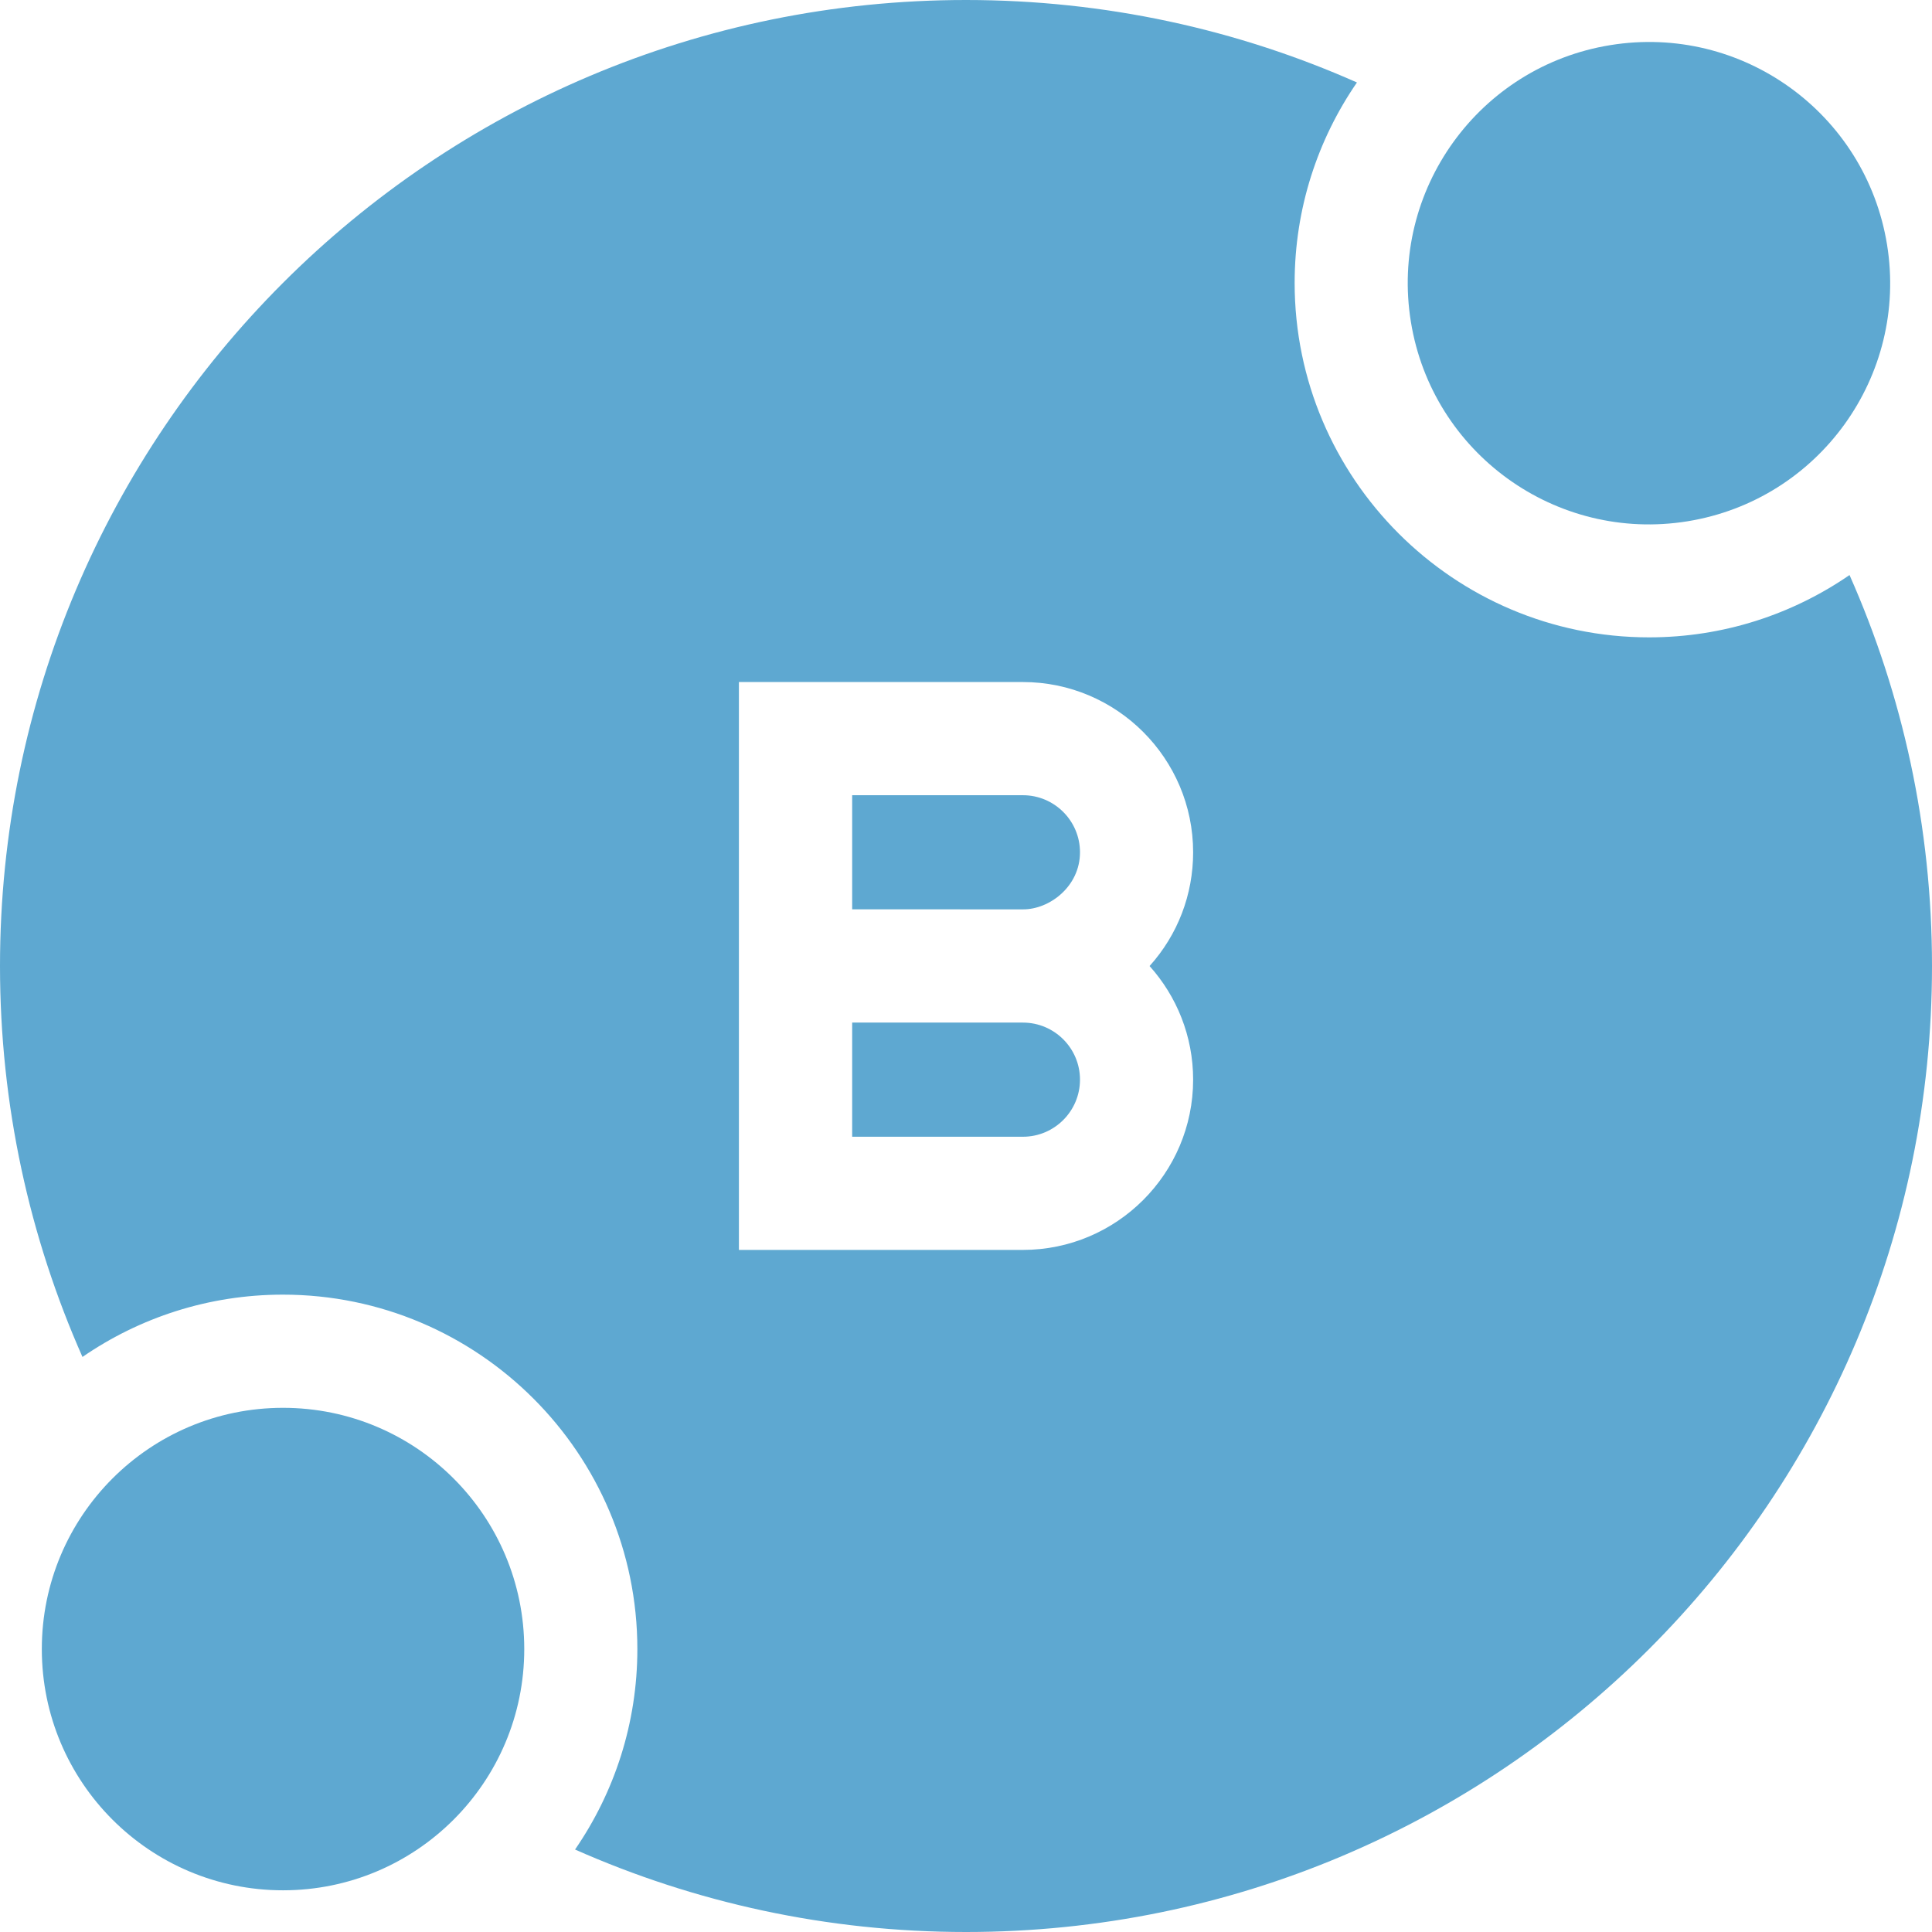 <svg xmlns="http://www.w3.org/2000/svg" fill="none" viewBox="0 0 48 48" height="48" width="48">
<g clip-path="url(#clip0_38_473)" id="vitamin 1">
<g id="Group">
<path fill="#5EA8D1" d="M7.032 46.964C10.342 46.964 13.025 44.28 13.025 40.971C13.025 37.661 10.342 34.977 7.032 34.977C3.722 34.977 1.039 37.661 1.039 40.971C1.039 44.28 3.722 46.964 7.032 46.964Z" id="Vector"></path>
<path fill="#5EA8D1" d="M41.927 12.951C45.193 12.421 47.412 9.344 46.883 6.077C46.353 2.81 43.276 0.591 40.009 1.121C36.742 1.65 34.523 4.728 35.053 7.995C35.582 11.261 38.66 13.48 41.927 12.951Z" id="Vector_2"></path>
<path fill="#5EA8D1" d="M25.415 25.406C25.413 25.406 25.414 25.406 25.413 25.406L21.172 25.405V28.242H25.414C26.196 28.242 26.832 27.606 26.832 26.824V26.823C26.832 26.042 26.196 25.406 25.415 25.406Z" id="Vector_3"></path>
<path fill="#5EA8D1" d="M25.414 19.757H21.172V22.592L25.414 22.593C26.075 22.597 26.833 22.022 26.832 21.175C26.832 20.393 26.196 19.757 25.414 19.757Z" id="Vector_4"></path>
<path fill="#5EA8D1" d="M45.951 14.287C44.534 15.262 42.818 15.835 40.971 15.835C36.115 15.835 32.165 11.884 32.165 7.029C32.165 5.182 32.737 3.466 33.713 2.049C30.744 0.732 27.457 0 24 0C10.745 0 0 10.745 0 24C0 27.457 0.733 30.743 2.049 33.713C3.466 32.737 5.182 32.165 7.029 32.165C11.885 32.165 15.835 36.115 15.835 40.971C15.835 42.818 15.263 44.533 14.287 45.951C17.256 47.267 20.542 48 24 48C37.255 48 48 37.255 48 24C48 20.542 47.268 17.256 45.951 14.287ZM29.643 26.823V26.824C29.643 29.157 27.745 31.054 25.412 31.054H18.358V16.945H25.412C27.745 16.945 29.643 18.843 29.643 21.175C29.643 22.229 29.26 23.224 28.561 24.001C29.233 24.75 29.643 25.74 29.643 26.823Z" id="Vector_5"></path>
</g>
</g>
<defs>
<clipPath id="clip0_38_473">
<rect fill="white" height="48" width="48"></rect>
</clipPath>
</defs>
</svg>
